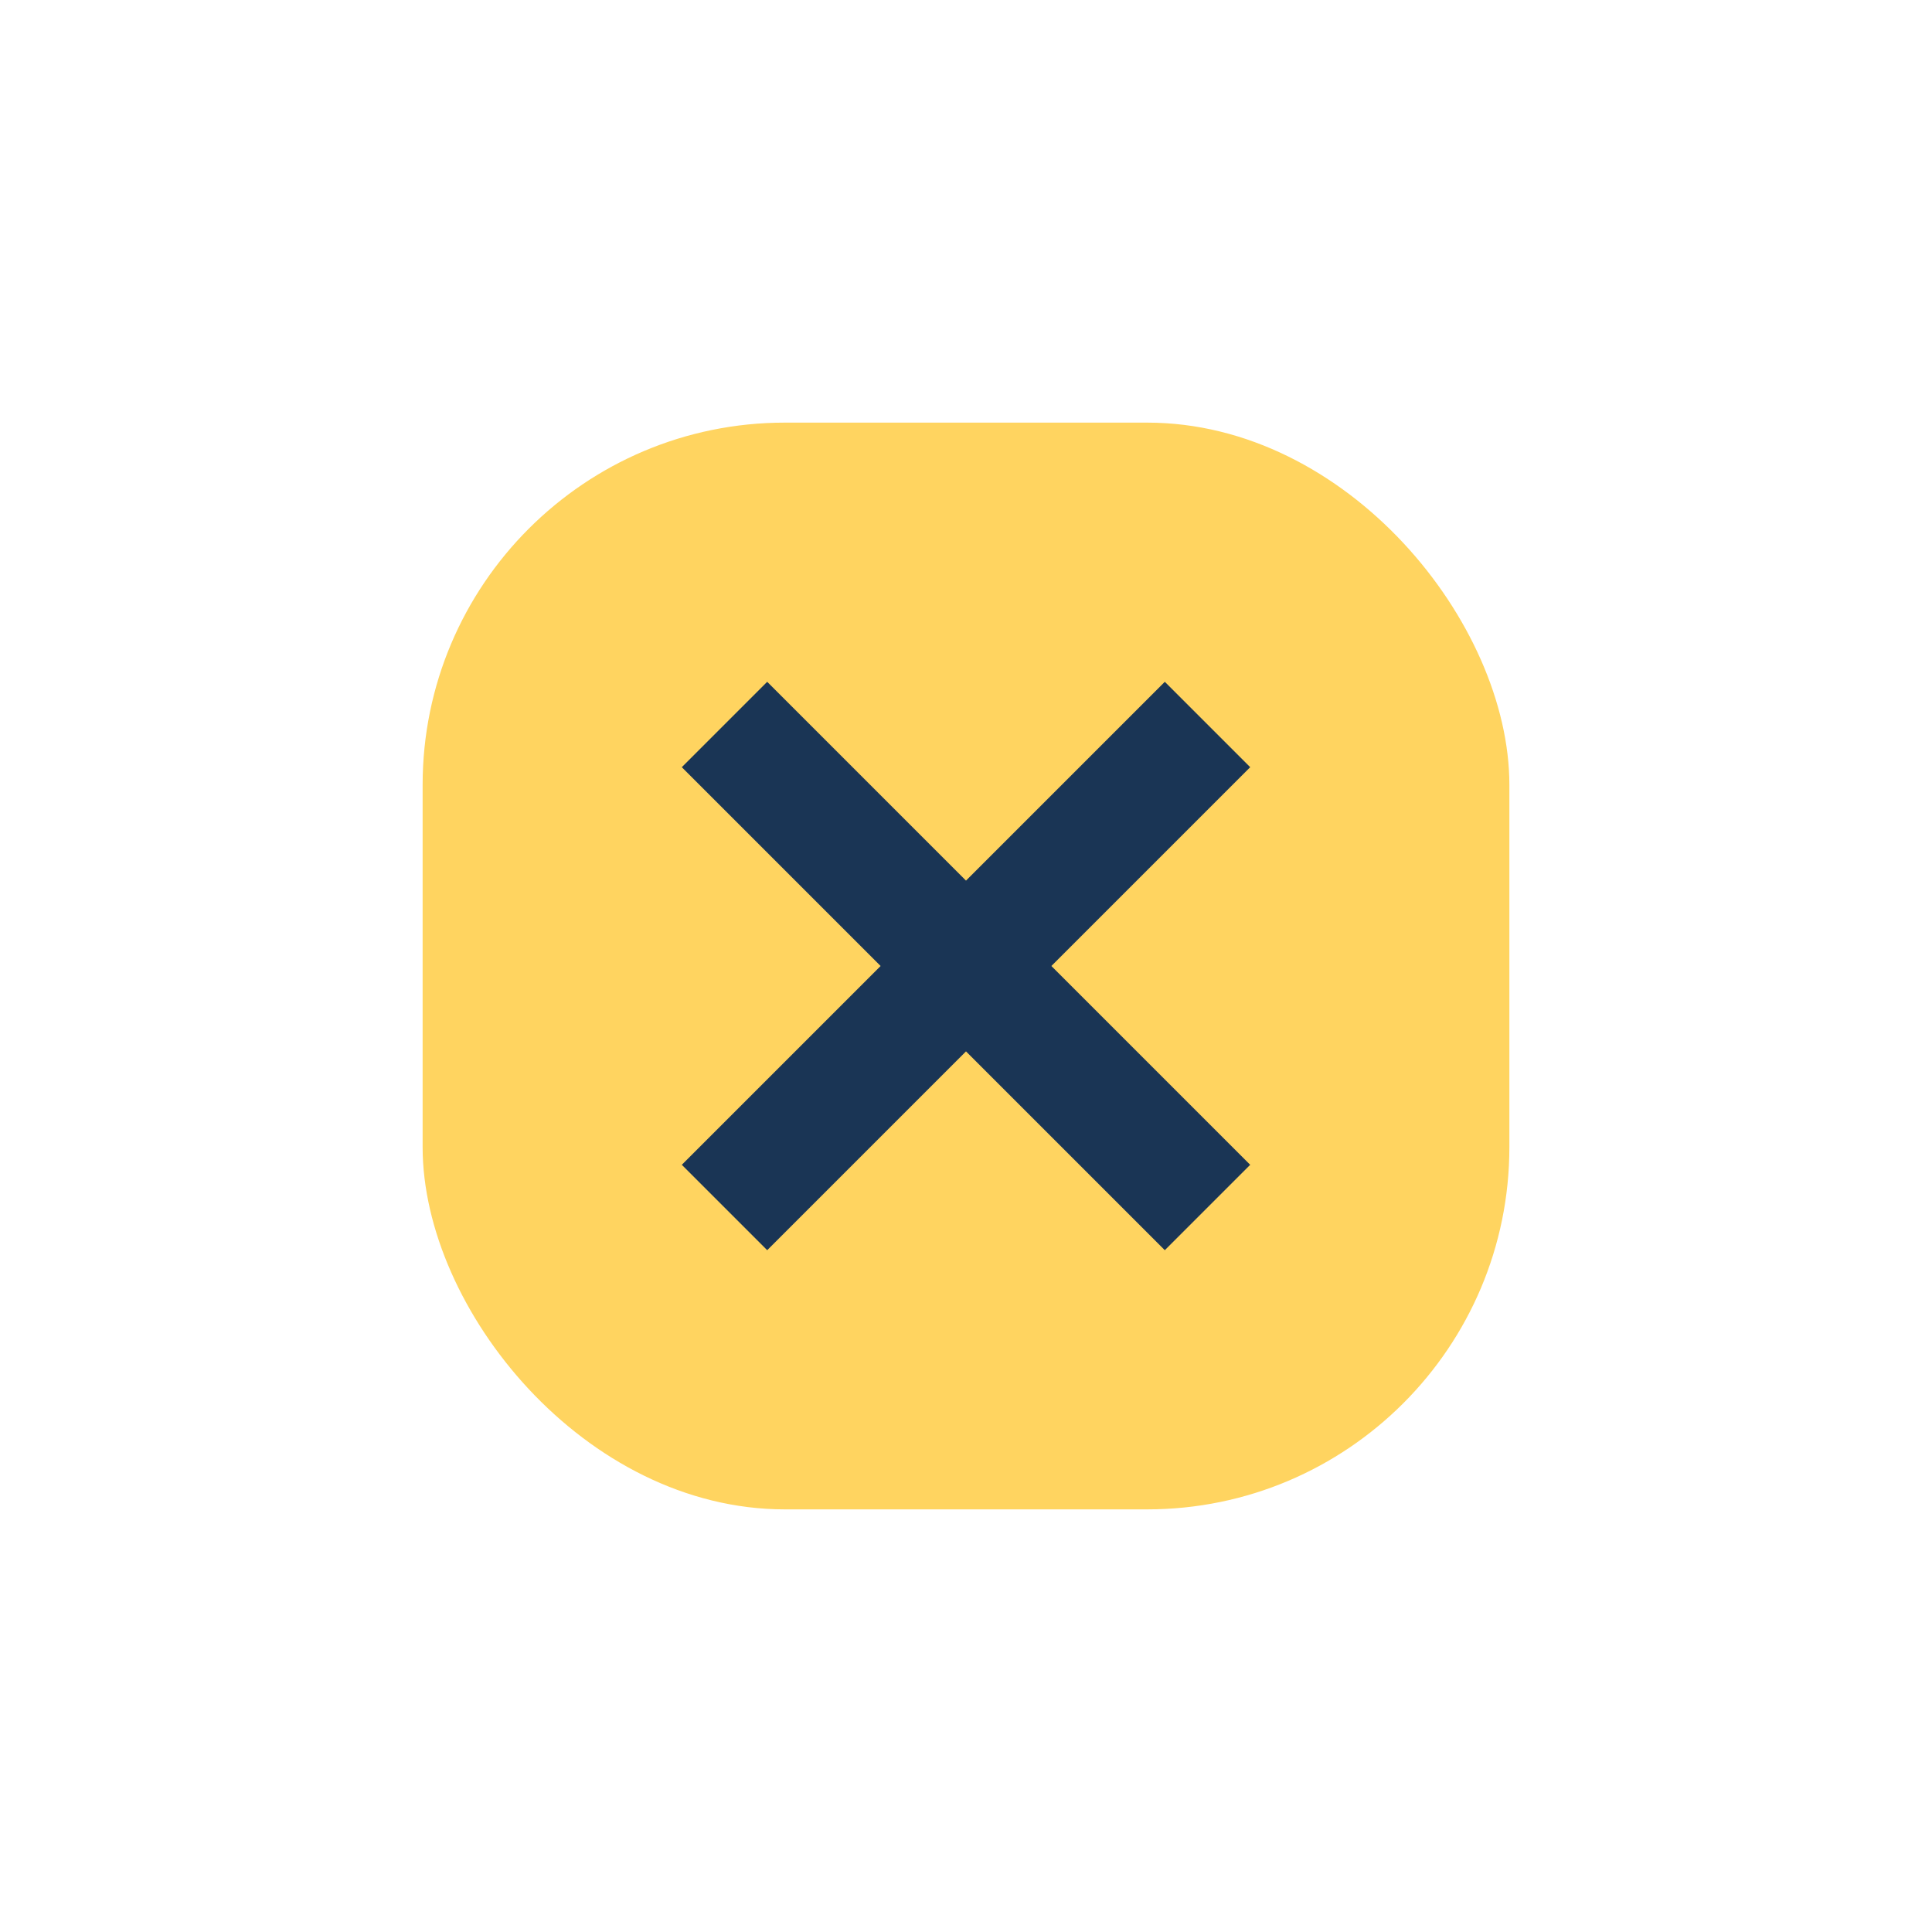 <?xml version="1.0" encoding="UTF-8"?>
<svg xmlns="http://www.w3.org/2000/svg" width="32" height="32" viewBox="0 0 32 32"><rect x="7" y="7" width="18" height="18" rx="6" fill="#FFD460"/><path d="M12 20l8-8m0 8l-8-8" stroke="#1A3555" stroke-width="2"/></svg>